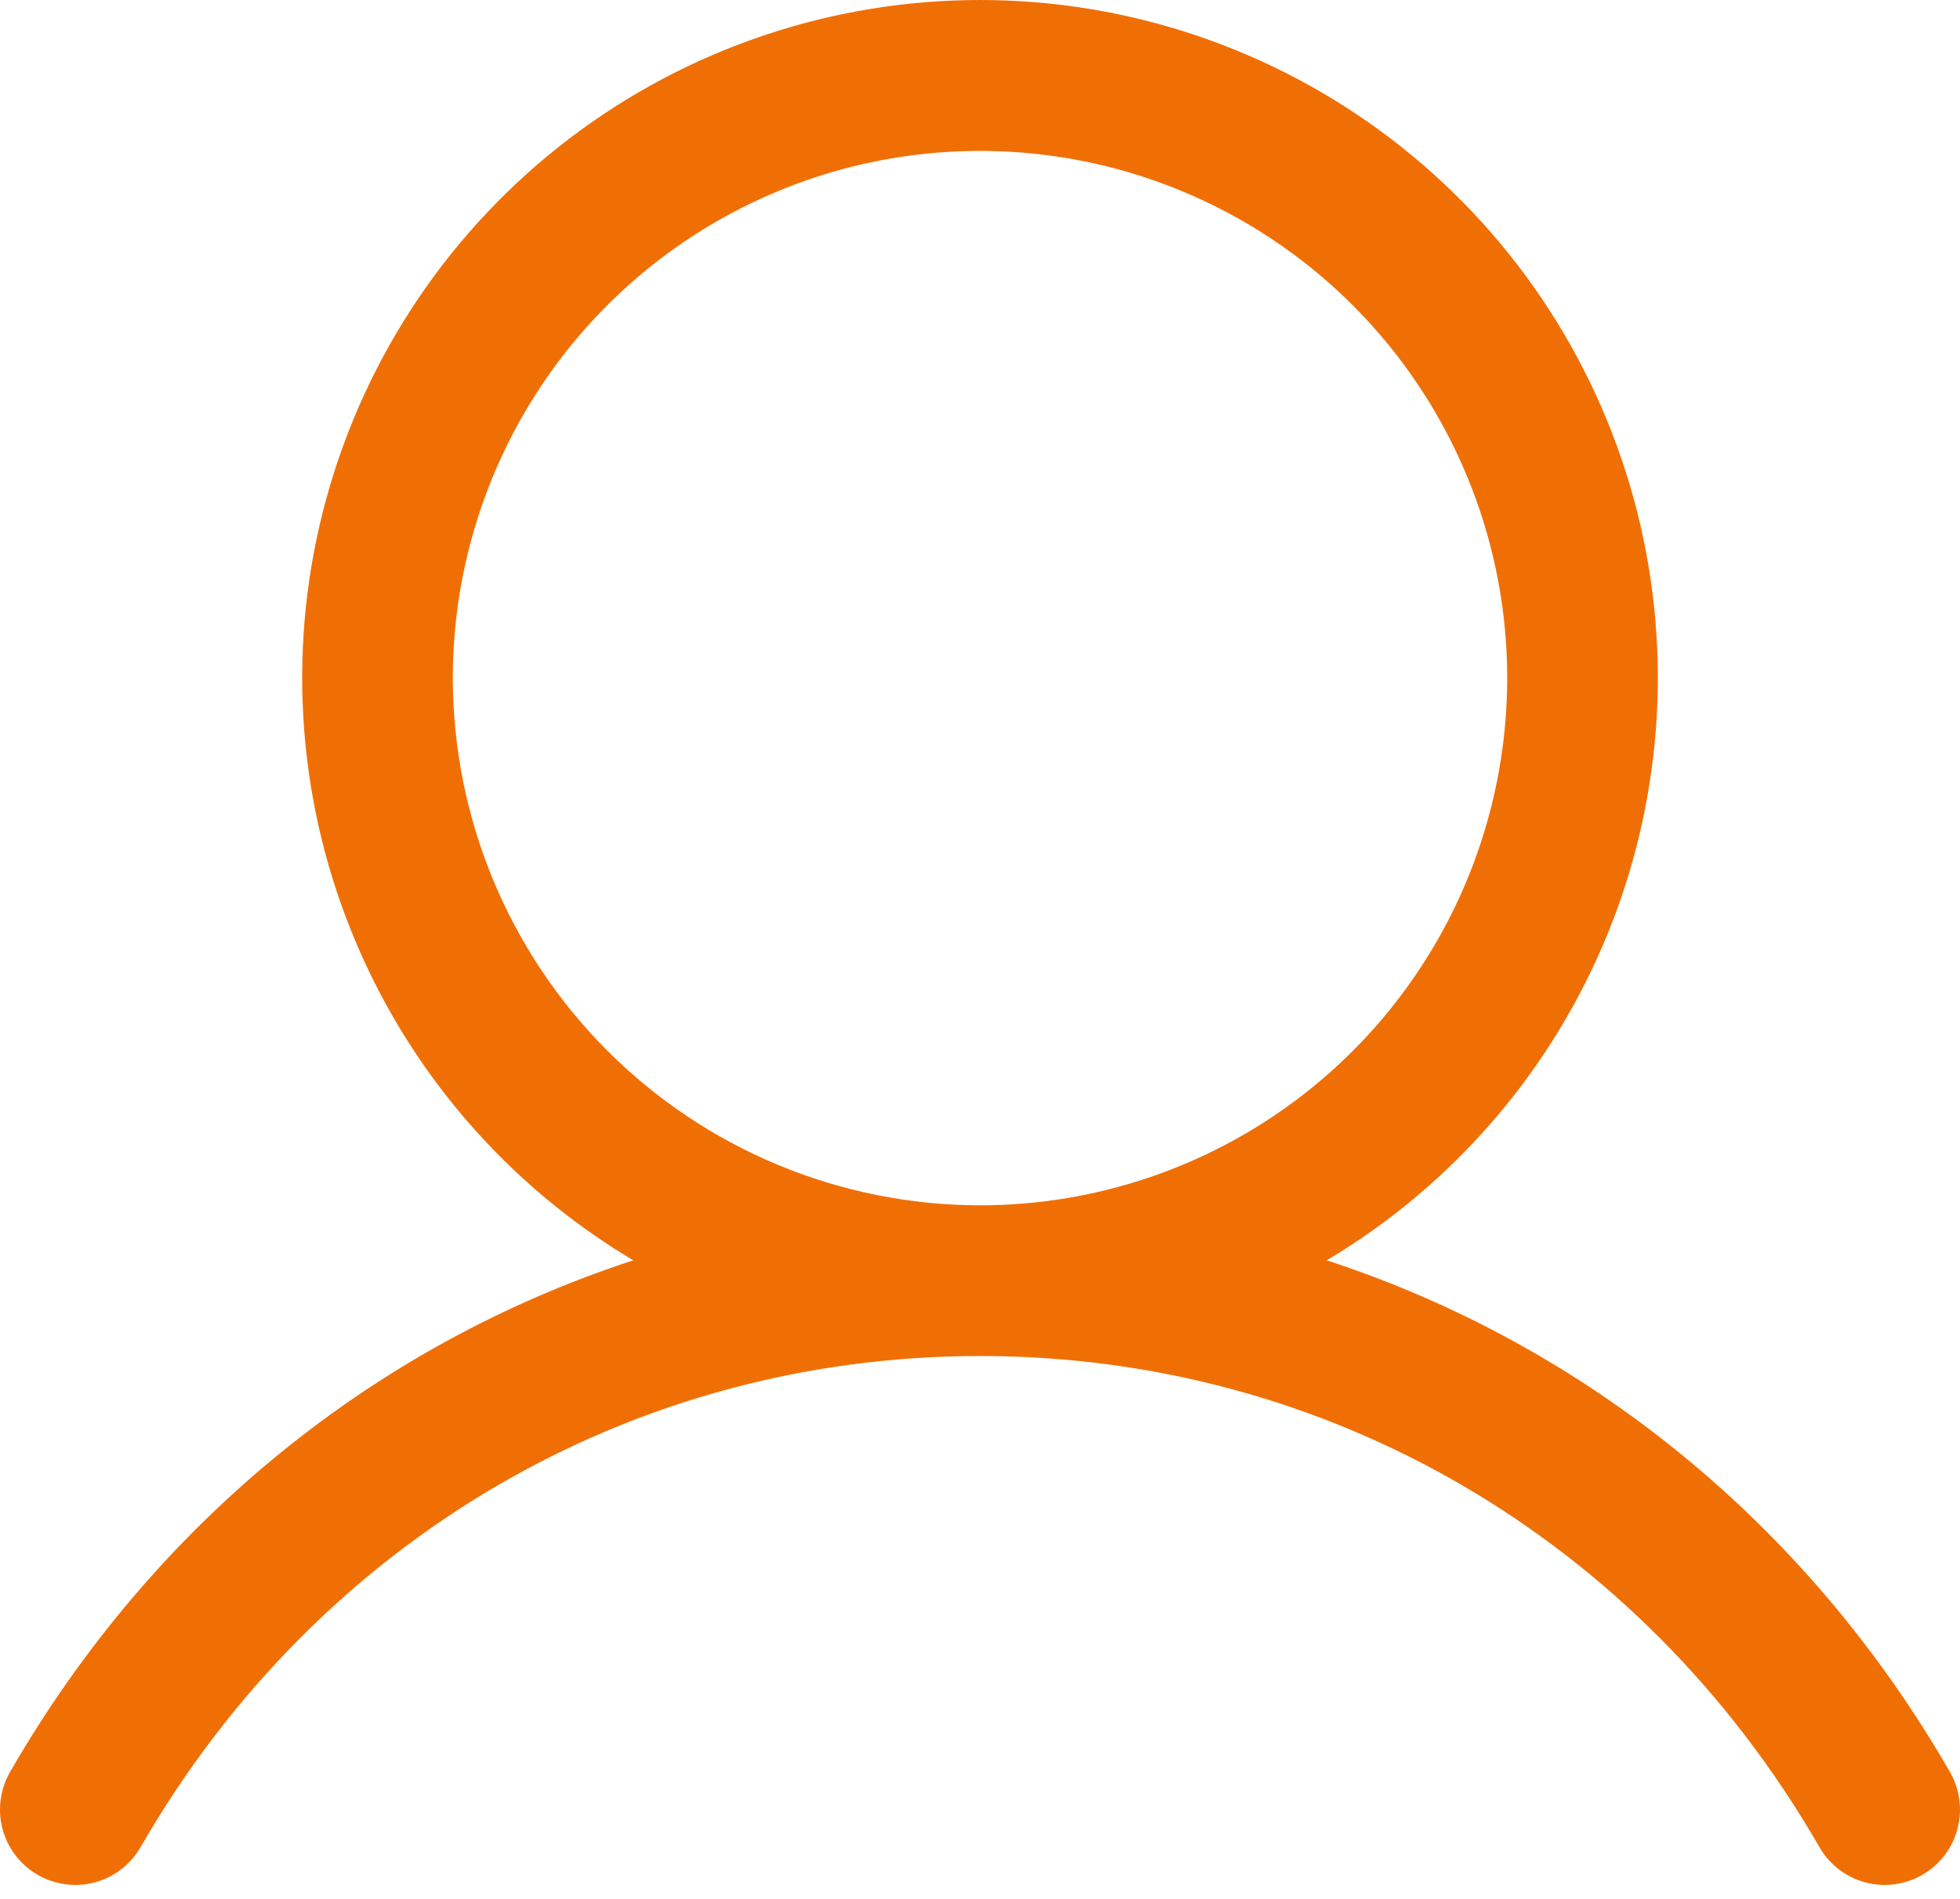 <svg width="32" height="31" viewBox="0 0 32 31" fill="none" xmlns="http://www.w3.org/2000/svg">
<path d="M31.819 28.899C29.478 24.852 25.87 21.951 21.661 20.575C23.743 19.335 25.361 17.447 26.266 15.198C27.171 12.95 27.313 10.467 26.67 8.131C26.027 5.794 24.635 3.733 22.707 2.264C20.78 0.796 18.423 0 16 0C13.577 0 11.22 0.796 9.293 2.264C7.365 3.733 5.973 5.794 5.33 8.131C4.687 10.467 4.829 12.95 5.734 15.198C6.639 17.447 8.257 19.335 10.339 20.575C6.13 21.949 2.522 24.851 0.181 28.899C0.096 29.039 0.039 29.195 0.014 29.357C-0.011 29.52 -0.003 29.685 0.038 29.845C0.078 30.004 0.15 30.153 0.249 30.284C0.348 30.415 0.472 30.525 0.615 30.607C0.757 30.689 0.914 30.742 1.077 30.762C1.24 30.783 1.405 30.77 1.563 30.726C1.721 30.681 1.869 30.605 1.997 30.503C2.125 30.4 2.232 30.273 2.31 30.129C5.206 25.125 10.324 22.137 16 22.137C21.676 22.137 26.794 25.125 29.69 30.129C29.768 30.273 29.875 30.4 30.003 30.503C30.131 30.605 30.279 30.681 30.437 30.726C30.595 30.77 30.76 30.783 30.923 30.762C31.086 30.742 31.243 30.689 31.385 30.607C31.528 30.525 31.652 30.415 31.751 30.284C31.85 30.153 31.922 30.004 31.962 29.845C32.003 29.685 32.011 29.52 31.986 29.357C31.961 29.195 31.904 29.039 31.819 28.899ZM7.393 11.07C7.393 9.368 7.898 7.704 8.843 6.289C9.789 4.873 11.133 3.77 12.706 3.119C14.279 2.467 16.01 2.297 17.679 2.629C19.349 2.961 20.882 3.781 22.086 4.984C23.29 6.188 24.11 7.722 24.442 9.391C24.774 11.061 24.603 12.791 23.952 14.364C23.3 15.937 22.197 17.281 20.782 18.227C19.366 19.173 17.702 19.677 16 19.677C13.718 19.675 11.53 18.767 9.917 17.154C8.303 15.54 7.395 13.352 7.393 11.07Z" fill="#F06F05"/>
</svg>
